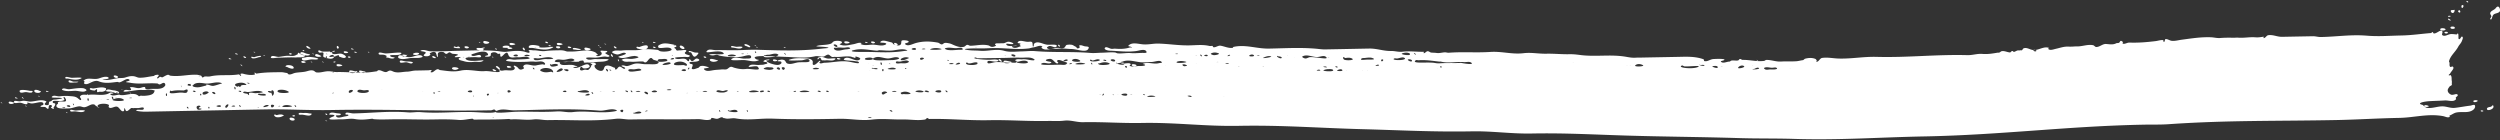 <svg width="1532" height="86" xmlns="http://www.w3.org/2000/svg"><rect width="100%" height="100%" fill="#333333" stroke="none"/><path d="M5.318 62.851c-.014-.992 1.953-.482 2.854-.05.162.071.511-.195.516-.015.02 1.18-3.342 1.246-3.37.065m3.852-3.016c-.014-.58 2.14.474 1.56.488-.569.014-1.546.08-1.56-.488m2.957-3.578c-.963-1.777 3.904-1.072 5.944-.625.674.152 2.117-.143 1.91.486-.425 1.305-2.635.378-4.055.337-1.328-.047-3.184.937-3.799-.198m1.301 3.275c-.007-.512 1.519 1.239 1.055 1.01-.46-.216-1.04-.502-1.055-1.01m2.045 5.269c0-.4 1.052.502 1.052.502s-1.043-.098-1.052-.502m5.532-9.048c-.022-1.173 2.256-.65 3.24-.064.249.14.753-.047.756.241.029 1.453-3.968 1.275-3.996-.177m2.474 3.054c-.008-.409 1.04.494 1.04.494s-1.039-.09-1.04-.494m4.69-2.971c-.014-.573 2.132.473 1.564.487-.572.006-1.55.08-1.564-.487m9.866-1.103c.665-1.224 2.896.099 4.433-.062 2.884-.294 5.373-.863 8.262-.64.953.072 2.826.981 2.105 1.525-1.786 1.365-4.415.063-6.793.097-2.383.039-4.526.47-6.806-.159-.5-.14-1.422-.352-1.2-.76m2.44 14.073c-.01-.409 1.047.494 1.047.494s-1.039-.09-1.048-.494m-.47-21.063c-.036-1.361 2.688-.05 4.136-.076 1.939-.03 7.244-.414 5.525.432-2.4 1.167-5.089.7-7.723.13-.688-.152-1.924.17-1.938-.486m2.018 1.843c.49-.916 2.065.44 3.202.468.917.024 3.432-.156 2.61.217-.808.386-1.691.207-2.602.299-1.148.12-3.18.304-3.206-.728.002-.084-.046-.173-.004-.256m.98 18.2c-.022-1.18 2.39.083 3.655-.051 1.774-.198 6.534-.502 5.069.432-1.615 1.036-3.658.24-5.62.09-1.093-.083-3.078.546-3.103-.47m10.471-9.982c-.009-.404 1.048.494 1.048.494s-1.039-.086-1.048-.494m1.624-3.559c.414-.609 1.421.049 2.18-.038 2.653-.314 5.224-1.22 7.629-.135.263.125-.056.515.02.785.087.305-.23.612-.532.787a4.428 4.428 0 0 1-2.985.563c-.655-.103-1.712.643-1.907.031-.172-.519.269-1.643-.301-1.545-.553.09-.798.846-1.353.796-1.059-.086-3.322-.394-2.751-1.244m9.966 1.211c.707-1.308 3.078-.186 4.724-.065 1.203.085 3.976.905 2.994 1.504-1.38.844-3.076-.506-4.747-.699-1.075-.127-3.433.112-2.971-.74m4.606-8.805c-.015-.949 3.118-.074 2.604.721-.506.808-2.584.223-2.604-.721m1.5 10.18c-.014-.573 2.132.481 1.56.487-.569.014-1.55.089-1.56-.487m3.293-1.835c-.001-.368.788.241 1.04-.022.25-.26-1.03.382-1.04.022m5.011 1.804c-.008-.408 1.048.503 1.048.503s-1.039-.099-1.048-.503m60.694-20.966c-.01-.576 2.136.477 1.563.487-.572.006-1.557.085-1.563-.487m3.996-2.999c-.01-.58 2.14.474 1.572.488-.58.006-1.558.08-1.572-.488m3.263 6.696c-.007-.517 1.519 1.238 1.055 1.01-.456-.22-1.048-.502-1.055-1.01m1.746-4.866c-.014-.6 2.1.464 1.567.755-.537.279-1.562-.147-1.567-.755m4.826.339c-.016-.633 1.408.236 2.057-.029 1.226-.494 4.671-1.23 3.82-.32-.416.444-1.159.307-1.749.545-1.312.54-4.096 1.076-4.128-.196m1.475-3.205c-.005-.4 1.048.502 1.048.502s-1.039-.098-1.048-.502m6 2.006c-.008-.409 1.048.494 1.048.494s-1.039-.09-1.048-.494m4.588 1.092c.74-1.392 3.213.104 4.928-.07 2.221-.234 4.122-.78 6.354-.613 1.317.09 2.584.22 3.752-.319.405-.189.718-.42 1.145-.536.44-.116.137-1.194.559-1.043.817.279 1.266.927 2.056 1.26.701.3 2.58.258 2.048.748-1.277 1.19-3.364.63-5.191.854-.404.057-.752.035-1.163.02-3.435-.14-6.394.1-9.833.148-1.641.027-5.348.875-4.655-.45m2.069 35.38c.391-.402 1.049.37 1.595.232 1.25-.339 2.536-.62 3.709-.068.19.08.701.12.54.25a5.896 5.896 0 0 1-4.488 1.11c-.718-.105-1.86-1.017-1.356-1.524m6.894-29.722c.423-.757 1.78-.681 2.765-.56.985.125 2.176.694 2.2 1.53.036 1.19-2.889.262-4.025-.47-.273-.168-.92.048-.935-.24.002-.096-.054-.18-.005-.26m2.184-7.668c-.014-.556 1.797-.265 1.56.231-.236.496-1.546.325-1.56-.231m.244 39.818c-.019-.992 2.01-.589 2.845-.05.309.202.345.866.022 1.033-.936.491-2.854.082-2.867-.983m1.76-1.816c.232-.504 1.891-.207 1.556.231-.344.438-1.801.265-1.557-.23m3.79-1.084c-.026-1.009 2.007-.497 3.115-.562 1.1-.06 2.074-.052 3.137.21.603.143 1.99-.028 1.713.49-.85 1.642-3.698.516-5.676.346-.82-.066-2.275.268-2.289-.484m1.042-37.328c.603-1.245 2.61.102 3.96.437.68.176 2.475.428 1.86.745-1.393.716-2.965.22-4.48-.174-.567-.15-1.593-.48-1.34-1.008m.955 3.514c-.02-.777 1.332-.617 2.107-.816.548-.146 1.022-.254 1.592-.292 2.116-.143 7.915.91 5.87 1.455-1.166.3-2.244.037-3.455.063-2.138.035-6.077 1.683-6.114-.41m-.363 1.815c-.016-.92 3.42.04 2.6.47-.819.43-2.584.455-2.6-.47m.814-7.037c-.009-.4 1.38.276 1.047.502-.34.23-1.038-.086-1.047-.502m2.279-2.406c-.023-.985 3.342 1.486 2.358 1.5-.977.024-2.343-.524-2.358-1.5m2.747 9.437c-.008-.408 1.044.503 1.044.503s-1.035-.099-1.044-.503m1-5c0-.408 1.044.503 1.044.503s-1.039-.099-1.044-.503m1.703.782c.477-1 2.124-.019 3.116.45.234.117.762.398.532.51-1.167.616-4.217.235-3.648-.96m6.318-.855c-.292-.277 1.052.902 1.047.498-.009-.4-.756-.217-1.047-.498m.33 1.874c-.331.174-.049 1.203.282 1.029.4-.213.179-1.301-.29-1.286-.087-.001.089.21.008.257m-4.735-3.485c.407-.798 1.724.513 2.68.496 1.445-.025 2.705.106 4.143-.066.367-.044.525.566.9.531.88-.098 1.713-1.42 2.347-.852.545.475-1.996.464-1.752 1.11.735 1.904 4.189-.036 6.238.713 1.031.378 2.96 1.477 2.125 2.142-1.034.816-2.554-.124-3.869-.479-.31-.085-.03-.646-.305-.814-.54-.312-1.16.428-1.775.304-.283-.063-.285.595-.581.548-.58-.077-.652-.905-1.203-1.061-.8-.228-2.811.785-2.049 1.117.844.367 3.073-.55 2.666.227-.757 1.463-3.381.947-5.022.357-.568-.207-1.362-.255-1.504-.798-.218-.83.575-2.267-.35-2.438-.716-.126-1.38.231-2.072.04-.446-.135-.82-.699-.617-1.077m2.382 6.683c-.009-.4 1.048.502 1.048.502s-1.039-.094-1.048-.502m1.976 31.838c.196-.405 1.428.5 1.055.762-.376.258-1.25-.35-1.055-.762m.024 4.162c-.009-.4 1.048.502 1.048.502s-1.039-.098-1.048-.502m4.86-35.795c-.017-.452 1.61-.348 1.292-.018-.314.323-1.285.478-1.293.018m-.883 5.767c-.009-.408 1.38.272 1.047.502-.332.23-1.046-.094-1.047-.502m2.773-3.947c-.027-1.19 4.5.054 3.373.459-1.123.4-3.35.737-3.373-.46m.346-11.575c.318-.33.93.32 1.047.754.106.378-.437 1-.754.79-.467-.295-.676-1.143-.293-1.544m4.068 3.56c-.024-.92 3.416.04 2.6.47-.82.421-2.584.454-2.6-.47m2.572 3.077c-.007-.552 1.8-.265 1.56.231-.237.496-1.546.325-1.56-.23m.795 8.853c-.026-1.089 2.34-.38 3.51-.055.49.133 1.686-.435 1.466-.022-.748 1.395-4.94 1.618-4.976.077m1.166-13.904c-.014-.58 2.132.474 1.56.488-.569.006-1.554.08-1.56-.488m1.996 2c-.006-.58 2.14.474 1.567.488-.568.006-1.553.08-1.567-.488m2.876 11.891c-.023-.992 1.872-.223 2.853-.05.4.067 1.218.13 1.04.494-.503 1.072-2.244.421-3.37.065-.243-.072-.52-.249-.523-.509m5.432-11.923c-.008-.412 1.048.499 1.048.499s-1.039-.099-1.048-.499m6.545 1.015c-.032-1.361 2.947-.045 4.53-.07 3.161-.04 11.442-1.388 9.046.39-1.711 1.275-7.752-.119-6.298 1.383.608.63 3.184.512 2.44 1.003-1.078.725-2.643.238-3.925-.2-.3-.098-.65.176-.903.007-.34-.218.068-.679-.024-1.032-.097-.314-.594-.33-.922-.5-1.203-.677-3.91.243-3.944-.981m12.033 1.79c.705-1.908 4.42.461 6.8.43 2.52-.04 4.603-1.611 7.056-1.132.532.101 1.438.813.963 1.025-2.212.97-4.61.371-7.08.612-2.58.251-5.211 1.274-7.405.095-.367-.202-.46-.672-.334-1.03m.952 3.113c-.03-1.368 2.61-.046 4.017-.077 1.365-.025 4.843.156 3.77.97-1.047.79-2.441-.347-3.763-.454-1.412-.105-3.998.93-4.024-.439m1.448-3.697c-.016-.912 1.697-.494 2.594-.315.191.044.508-.467.509-.263.02 1.1-3.074 1.679-3.103.578m6.677-.934c-.002-.328.483-.38.765-.531.9-.468 3.562-.266 2.86.462-.761.79-2.004.733-3.094.57-.26-.033-.52-.241-.53-.501m11.842 1.454c.456-.484 1.29.102 1.82.48.161.119.456.42.275.513-.727.375-2.658-.407-2.095-.993m7.506.262c-.008-.416 1.04.494 1.04.494s-1.03-.098-1.04-.494m4.543 6.98c.392-1.313 4.965-.201 3.784.442-.718.388-1.453.655-2.255.565-.636-.075-1.715-.382-1.529-1.007m1.165-13.22c.383-.393 1.018.33 1.56.231.462-.08.843-.361 1.293-.281.443.076 1.247 1.014.795 1.022-1.32.02-4.565-.02-3.648-.972m6.473.214c-.016-.92 3.236-.191 2.6.478-.643.657-2.584.455-2.6-.478m7.34 1.185c-.024-1.009 1.965-.438 3.037-.567.67-.08 2.236-.61 1.94-.026-.191.365-.755.283-1.097.525-.217.16.756.329.56.518-.936.907-2.58.443-3.879.068-.26-.085-.556-.262-.56-.518m1.478-4.16c-.005-.408 1.04.494 1.04.494s-1.039-.09-1.04-.494m2.683-.032c-.028-1.18 2.243-.413 3.37-.065.194.063.405.375.262.513-.892.928-3.607.833-3.632-.448m5.313 9.027c-.008-.408 1.048.503 1.048.503s-1.039-.099-1.048-.503m.413 7.787c-.018-.813 2.867.778 2.091.989-.784.214-2.077-.185-2.091-.99m1.563-12.81c-.009-.408 1.38.256 1.047.495-.332.23-1.038-.099-1.047-.495m7.186 11.035c-.015-.932 3.42.036 2.6.458-.82.442-2.58.463-2.6-.458m.295-11.523v-.024a5.19 5.19 0 0 1-1.17.044c-.642-.035-1.742.078-1.759-.49-.032-1.278 5.069-.976 4.077-.062-.06.051-.124.106-.188.153 1.066.047 2.568.569 1.956.854-.912.42-2.9.45-2.916-.475m1.29-2.46c-.026-1.197 4.5.054 3.377.45-1.127.4-3.357.746-3.376-.45m8.221 2.425c.452-.468 1.674 1.29 1.065 1.535-.604.258-1.517-1.059-1.065-1.535m7.044-.24c-.369.01 1.378.092 1.028-.022-.342-.098-.672.02-1.028.022m-3.486-.103c-.06-2.01 4.55-1.329 6.79-.61.285.093-.877.417-.597.53 2.649 1.062 10.774-.992 8.369.406-3.463 2.008-7.923.87-12.08.153-.872-.147-2.467.273-2.482-.479m10.186-3.253c.33-.502 2.132.517 1.563.756-.556.234-1.892-.237-1.563-.756m1.977 2.175c-.013-.576 2.14.477 1.572.488-.58.013-1.557.084-1.572-.488m4.536 1.061c-.305-.857 2.92-.645 2.6.21-.323.854-2.295.647-2.6-.21m.522-2.066c-.024-1.189 4.5.054 3.376.447-1.123.404-3.35.745-3.376-.447m6.684 1.97c-.01-.74 2.746.135 2.084.484-.662.348-2.069.268-2.084-.485m3.095 1.121c-.029-1.084 2.422-.302 3.668-.052.47.093 1.656.317 1.237.498-1.041.466-2.198.206-3.366.05-.56-.07-1.52-.011-1.54-.496m7.121-.134c-.02-1.18 2.218-.33 3.37-.065.279.06.54.674.274.769-1.227.435-3.619.593-3.644-.704m8.353-1.984c-.008-.404 1.048.503 1.048.503s-1.039-.094-1.048-.503m1 1.005c-.009-.404 1.048.494 1.048.494s-1.039-.086-1.048-.494m3-2c-.009-.404 1.048.494 1.048.494s-1.039-.086-1.048-.494m3.939 6.475c.282-.591 1.721 1.53 1.065 1.543-.656.004-1.352-.956-1.065-1.543m1.753-4.738c-.009-.656 2.144.702 1.57 1.012-.577.302-1.558-.363-1.57-1.012m2.55 7.827c.334-.355.957 1.548.542 1.281-.412-.255-.884-.927-.542-1.281m11.364-7.574c.448-.457 1.258.206 1.863-.032 1.642-.635 5.025-1.813 5.061-.092.041 2.117-4.005 1.719-6.107 1.142-.446-.116-1.135-.688-.817-1.018m3.396-2.99c-.008-.408 1.044.495 1.044.495s-1.043-.09-1.044-.494m6.703 2.991c-.014-.58 2.072.212 1.56.487-.505.264-1.546.082-1.56-.487m-.015-2.964c-.013-.576 2.14.477 1.572.488-.58.013-1.557.084-1.572-.488m16.497 2.311c.671-.88 3.498 1.078 2.625 1.767-.871.676-3.297-.89-2.625-1.767m5.36 3.575c-.029-1.197 2.523.216 3.858.459.747.13 2.409-.106 2.088.489-.543.998-2.001 2.621-2.915 1.857-.775-.654-.928-1.549-1.54-2.311-.322-.402-1.48-.01-1.49-.494m9.168 3.055c-.006-.572 1.959.078 1.568.487-.403.413-1.554.081-1.568-.487m3.813 2.005c-.028-1.268 2.539-.44 3.817-.065.406.123 1.473.314 1.099.503-1.432.707-3.315.982-4.638.075a.643.643 0 0 1-.278-.513m13.001-8.063c-.032-1.18 2.42.083 3.71-.055 1.106-.12 3.927-.267 3.155.463-1.314 1.242-3.543.346-5.427.086-.532-.066-1.429-.001-1.438-.494m8.192-1.297c-.022-1.308 4.626 1.057 3.398 1.488-.62.225-1.216-.218-1.82-.484-.603-.263-1.566-.356-1.578-1.004m6.278.382c-.008-.408 1.048.503 1.048.503s-1.039-.099-1.048-.503m1.006 1.005c-.008-.409 1.036.494 1.036.494s-1.035-.09-1.036-.494m134.15 6.439c-2.928.692 5.507 1.421 8.542 1.374 1.996-.03 3.816-.457 5.674.168.187.058-.151-.626-.009-.505.389.33-.066 1.047-.543 1.262-1.937.887-6.266-1.342-6.217.585.034 1.573 3.318.035 5.097-.069 3.474-.2 6.464.54 9.939.347.788-.04 1.503.146 2.263-.03.43-.104.827-.706.543-1.003-.228-.247-1.107-.262-.858-.482 1.103-1.02 2.931-.418 4.527-.568 2.38-.232 4.413.686 6.817.643.276-.003.759-.333.556-.503-2.114-1.79-5.335-1.056-8.258-1.126-3.767-.097-6.992.101-10.762.155-5.065.07-9.4.14-14.461.21-.394.004-.735-.028-1.13.015-.627.089-1.11-.613-1.72-.473m89.42 3.026c-.627 1.785 5.78-.656 5.819 1.21.008.327-.86.596-.56.79 1.65 1.065 3.776.11 5.802.169 1.262.038 4.365-.048 3.46-.828-.325-.29-1.578-.32-1.172-.5 3.05-1.431 6.549.49 9.85-.413.607-.161 2.023-.036 1.723-.542-1.034-1.774-4.15-.196-6.38-.163-2.435.034-4.54.389-6.957.103-3.725-.437-7.314-1.728-10.73-.352-.298.123-.7.028-.87.277-.054.067.042.165.014.249m592.694-9.266c.176.003.337-.05.512-.007.18.043-.692.012-.512.007m-283.005 11c.188-.005.345-.047.524-.007.171.043-.704.011-.524.006m2 .006c.187-.004.344-.058.524-.015.175.044-.705.02-.525.015m3.38.016c-1.138 1.112 6.087.754 4.702-.074-1.393-.837-3.566-1.03-4.703.074m28.501.145c-3.169 1.349 6.814 2.391 9.889.872 2.554-1.267-5.363-.13-8.237-.383-.6-.05-1.101-.724-1.652-.49m10.98-.542c-.935.396 3.584 1.163 2.852.462-.59-.57-1.519-.314-2.333-.213-.192.021-.338-.326-.52-.249m7.934.885c-1.096.249 3.149 1.839 3.12.718-.022-1.032-1.844-.892-2.863-.722-.085.015-.172-.019-.257.004m4.955.504c-.369.01 1.382.088 1.032-.022-.35-.106-.672.012-1.032.022m10.674.367c-.699 1.088 4.626-.035 3.608-.845-1.018-.814-2.908-.251-3.608.845m8.996.9c-1.214.531 4.783.208 3.72-.591-.86-.651-1.991.181-2.98.58-.24.096-.497-.097-.74.011m-.413-2.277c.18-.005.337-.058.516-.007.18.043-.704.012-.516.007m7.375 1.58c-.412.229.385.899.846 1.023 1.11.3 2.156-.142 3.308-.058 1.279.098 4.49-.002 3.564-.838-.767-.694-1.968-.175-3.031-.21-1.642-.036-3.286-.705-4.687.083m15.625.423c.18-.004.337-.058.517-.015.175.043-.705.02-.517.015m-132.997-3.998c.176-.005.337-.058.512-.015.171.043-.7.012-.512.015M788.74 34.007c.18-.005.345-.054.517-.007.179.043-.693.012-.517.007m4 1c.18.003.345-.05.52-.007.171.035-.7.012-.52.007m5.422-.445c-.683.373.986 1.238 1.793 1.268 1.07.03 1.847-.76 2.923-.825 3.38-.201 12.141 1.936 9.686-.135-1.484-1.27-3.82.23-5.878.081-2.973-.216-5.995-1.789-8.524-.389m8.812 8.464c-.638.333 2.596.462 2.073-.04-.516-.5-1.427-.3-2.073.04m4.01-2.163c-.715.16 2.603.725 2.072.224-.52-.509-1.357-.384-2.072-.224m.263 2.065c-1.814.704 6.852 1.34 5.633-.09-.38-.45-1.081-.415-1.698-.498-.39-.039-.731.02-1.123.02a7.954 7.954 0 0 0-2.812.568m2.236-7.91c-.36.01 1.378.085 1.036-.021-.35-.107-.68.012-1.036.022m4.879 5.713c-.413.256 1.044.906 1.311.499.256-.42-.894-.76-1.311-.5m1.131 2.312c-.969.507 3.61.899 3.102-.062-.503-.96-2.14-.441-3.102.062m3.753-8.003c-.575.082.016 1.337.55 1.55 1.613.636 6.386.32 4.923-.61-1.233-.798-2.716-.636-4.167-.441-.486.055-.82-.57-1.306-.499m1.495 7.97c.18-.005.337-.055.516-.011.18.039-.696.015-.516.01m9.383-6.924c-.82.99 2.395.47 3.703.444 1.397-.027 5.117.146 3.944-.595-1.563-.98-3.439-.62-5.279-.42-.853.097-1.84-.084-2.368.57m.617 6.92c.18 0 .345-.046.516-.003.18.04-.696.008-.516.003m3 0c.18.004.337-.045.516-.006.18.043-.696.012-.516.007m5.232-2.846c-.615.39 2.592.21 2.07-.3-.532-.501-1.448-.085-2.07.3m3.543-3.59c-.339.15-.094 1.03.286 1.029.456-.008 1.085-.742.754-1.051-.26-.253-.701-.129-1.04.021m7.852-.702c-1.963.973 4.363 1.388 6.326.414.192-.1.4-.37.263-.527-1.047-1.183-3.057-.17-4.668.082-.66.105-1.323-.26-1.921.03m4.929-3.154c-1.466.539 2.885 1.33 4.42.97.4-.098.35-.887-.027-1.041-1.387-.588-2.977-.46-4.393.071m3.58 3.724c-.827.354 1.968 1.811 2.35.998.379-.81-1.532-1.343-2.35-.998m3.643-3.985c-.49-.156 1.061 1.527 1.054 1.01-.007-.503-.565-.857-1.054-1.01m1.054 4.495c-3.151 2.345 7.575.896 11.61 1.63 1.093.207 2.07.289 3.186.212 4.03-.258 7.503-.11 11.547-.17.612-.014 1.145-.153 1.736-.026 2.077.428 7.605 1.225 6.066-.098-1.173-1.013-3.006-.325-4.628-.441-4.943-.366-9.373.844-14.172-.3-.298-.077-.567.043-.866.01-4.436-.502-8.284-1.145-12.734-.843-.612.037-1.275-.326-1.745.026m6.169-3.935c.176-.005.34-.05.512-.015.18.04-.692.02-.512.015m6.997 9.004c.184-.005.345-.058.52-.015.171.039-.7.012-.52.015m2.079-1.525c-.354.125-.084 1.13.278 1.037.346-.102.328-.93-.022-1.041a.465.465 0 0 0-.256.004m-169.078-.476c.18-.005.345-.058.517-.015.175.043-.697.012-.517.015m6.49-6.996c-.534.123 2.008.271 1.553-.025-.463-.292-1.023-.09-1.553.025m.907 4.915c-1.354 1.232 7.473.434 5.6-.082-1.68-.47-3.341-.655-5.01-.184-.223.06-.429.117-.59.266m3.56 1.59c-.422.156.36.918.803 1.021.641.151 2.397-.27 1.802-.548-.837-.395-1.73-.779-2.604-.474m3.165 19.186c-.815.174 2.824 1.158 2.344.47-.472-.685-1.529-.652-2.344-.47m4.62-24.695c-.36.01 1.382.097 1.032-.01-.342-.118-.664.009-1.032.01m.258 4.996c.18-.005.337-.05.516-.007.18.035-.704.012-.516.007m2.874-5.535c-.45.092.438 1.296.795 1.022.357-.282-.357-1.123-.795-1.022m2.39.4c-.616.386 2.095.95 2.076.221-.012-.732-1.458-.61-2.077-.22m4.122-1.092c-.582.35.978.942 1.67 1.01 1.115.111 4.001-.626 2.994-1.084-1.478-.666-3.283-.746-4.664.074m1.616 7.23c.18-.005.337-.054.516-.015.171.043-.704.012-.516.015m1.74-1.993c-.367.002 1.38.088 1.037-.022-.346-.106-.676.012-1.036.022m4.258 20.992c.18-.004.337-.058.516-.015.18.044-.704.02-.516.015m1.223-19.994c-.67.285 2.727.276 2.068-.032-.65-.32-1.4-.244-2.068.032m1.26-4.752c-.403.417 1.955-.145 1.542-.54-.413-.4-1.142.135-1.541.54m6.26 6.747c-.367.01 1.38.096 1.03-.014-.339-.106-.673.012-1.03.014m7.097-6.984c-.693.72 3.415.772 2.853-.054-.582-.823-2.16-.662-2.853.054m4.65-.002c-.535.115 2.011.26 1.548-.037-.459-.288-1.022-.086-1.549.037m3.249 6.989c-.36.01 1.382.088 1.04-.014-.342-.114-.672.012-1.04.014m.693-5.635c-1.452.687 6.191-.404 4.616-.847-1.58-.444-3.155.173-4.616.847m8.576-1.118c-.954.335 2.071 2.1 2.618 1.25.432-.689-1.287-.939-2.095-.997-.2-.02-.33-.318-.523-.253m-82.244 23.455c-.374.134 1.057.899 1.048.494-.009-.408-.661-.635-1.048-.494m2.682 1.314c-1.482.598 6.143.383 4.604-.084-1.543-.463-3.118-.514-4.604.084m3.553-19.027c.18 0 .345-.046.516-.003.18.04-.696.008-.516.003m-91.256-5.988c-.369.01 1.382.096 1.032-.022-.342-.106-.672.013-1.032.022m2.253-5.012c.188.003.345-.046.524-.003.171.039-.704.008-.524.003m2.109 4.471c-.733.512 1.806 1.704 2.35.994.545-.707-1.621-1.505-2.35-.994m3.515 4.343c-1.804.716 3.563 1.278 5.482.94.475-.08 1.428-.476 1.078-.794-1.517-1.387-3.972-.625-6.024-.153-.182.045-.362-.07-.536.007m14.375.192c.188-.005.345-.05.525-.015.17.043-.7.02-.525.015m.892.755c-3.332 1.478 6.976.941 10.757.895 1.514-.017 3.459.5 4.272-.573.131-.178.437-.365.293-.527-.445-.484-1.222-.466-1.86-.749-1.342-.611-3.916-1.7-4.302-.459-.145.466 1.048.935.645 1.284-1.331 1.173-2.752-2.28-4.659-2.526-1.043-.134-3.49.447-2.734 1.068.863.704 3.927.533 3.1 1.259-1.34 1.172-3.8-.427-5.512.328m13.076-1.486c-.648.665 3.247.069 2.578-.567-.668-.644-1.934-.102-2.578.567m3.54 1.882c-.46.32 1.802.204 1.546-.289-.251-.488-1.096-.023-1.545.29m1.936-2.54c-.245.184-.253.64.024.784 1.385.705 5.758.625 4.59-.32-1.176-.956-3.386-1.355-4.614-.464m2.042 2.417c-1.77.737 7.375.464 5.526-.1-1.845-.568-3.744-.641-5.526.1m8.986-2.447c-.306.079-.26.644.019.773 1.706.802 7.183-.143 5.433-.85-1.263-.518-2.58.283-3.928.572-.549.114-.984-.645-1.524-.495m.531 1.881c-.403-.067.206 1.264.538 1.026.332-.226-.139-.947-.538-1.026m4.326.356c-.246.207.227.668.541.757 2.036.632 7.933.015 6.01-.887-1.817-.86-3.88-.604-5.757.112-.265.099-.584-.159-.794.018m.42 19.192c-.368.002 1.378.084 1.028-.022-.338-.11-.668.012-1.028.022m2.35-.533c.369-.07-.576.882-.239 1.036.413.203 1.167-.856.755-1.051-.163-.071-.697.043-.517.015m.28-20.767c-.604.257 2.13 1.07 1.828.476-.31-.582-1.219-.737-1.828-.476m4.616-.113c-.703.628 2.272 1.608 2.608.726.335-.887-1.901-1.354-2.608-.726m.765 21.118c-.292-.277 1.056.91 1.047.503-.009-.405-.756-.214-1.047-.503m2.761-19.332c-1.58.489 4.768 2.18 4.74.7-.036-1.358-2.917-.48-4.434-.194-.224.052-.09-.57-.306-.506m.483 19.612c.18-.005.345-.05.516-.007.18.043-.696.012-.516.007m2.643-.286c-1.097.465 3.028 1.593 3.384.46.356-1.135-2.284-.917-3.384-.46m2.16-17.192c-.407.181.403 1.236.794 1.022.324-.174.3-.862-.021-1.04-.23-.136-.519-.093-.773.018m2.682 17.736c-.559.146 2.118-.555 1.541-.55-.572.01-.99.396-1.541.55M498.173 42.028c-1.076.677 4.773.471 3.634-.069-1.155-.544-2.55-.608-3.634.069m1.566-10.018c.188-.005.345-.058.524-.015.171.051-.704.02-.524.015m1.377 23.72c-.566.35 2.126 1.07 1.82.484-.31-.581-1.266-.834-1.82-.484m5.136-.007c-.481.304 1.574 1.06 1.568.488-.014-.573-1.078-.791-1.568-.488m4.937-26.413c-.497.204.128 1.043.595 1.29 2.083 1.093 4.446-.218 6.841-.364.852-.057 2.878-.278 2.27-.812-.941-.829-2.415-.222-3.715-.205-1.6.028-3.023-.289-4.571.068-.482.116-.971-.157-1.42.023m11.293 5.708c-.36.01 1.382.088 1.04-.022-.35-.106-.68.012-1.04.022m.27-4.264c-3.772 1.418 7.539 1 11.642 1.115 6.702.205 12.538.447 19.144-.546.826-.118 3.07-.23 2.313-.556-2.754-1.172-5.684-.207-8.71.14-2.817.315-5.289-.056-8.133-.134-.619-.018-1.118.325-1.735.282-4.969-.37-9.474-1.605-14.23-.304-.099.022-.192-.028-.291.003m2.733 25.261c-.36.01 1.382.092 1.032-.014-.342-.118-.664.013-1.032.014m4.612-20.099c-1.007 1.227 5.959.997 4.763-.072-.864-.764-2.193-.615-3.37-.463-.525.067-1.067.153-1.393.535m1.645 3.097c.18-.005.337-.058.516-.015.18.043-.696.012-.516.015m.221 33.007c-.669.284 2.732.272 2.074-.044-.651-.307-1.405-.236-2.074.044m.783-29.009c.18-.005.337-.054.508-.01.187.038-.696.007-.508.01m1.594-1.404c-1.097.465 4.234 1.286 3.376.45-.594-.566-1.512-.23-2.332-.212-.376.006-.706-.38-1.044-.238m.145-1.589c-.364.002 1.383.088 1.033-.018-.343-.11-.673.008-1.033.018m1.076-4.6c-3.1 2.283 7.397 1.45 11.433 1.388 1.422-.019 4.966-.67 3.769-1.354-2.078-1.177-4.558.544-7.01.362-2.758-.197-5.526-1.653-7.9-.398-.09.046-.22-.056-.292.003m4.932 21.221c-.366.322.058 1.245.541 1.286.688.056 1.158-.56 1.803-.813.298-.123.997-.31.77-.527-.788-.765-2.29-.656-3.114.054m-.636-18.425c-.53-.121-.196 1.809.293 1.55.488-.256.249-1.425-.293-1.55m.791 4.39c-.324.25.25 1.316.535 1.025.313-.323.412-1.157-.022-1.297-.195-.059-.354.15-.513.271m3.852-3.879c-.295-.277 1.052.91 1.043.506-.008-.408-.752-.217-1.043-.506m-.304 3.322c-1.499.558 5.969.784 4.643-.075-1.326-.852-3.153-.488-4.643.075m1.07 25.513c-.59.13 1.584 1.356 1.57.748-.009-.613-.976-.878-1.57-.748m1.442-11.53c-.842.341 3.407.34 2.586-.05-.822-.4-1.751-.304-2.586.05m2.442-18.232c-.327.199-.083.955.297 1.038 1.098.247 2.09-.152 3.216-.06 1.22.097 2.351.14 3.486-.323.364-.15 1.074-.522.79-.79-1.428-1.322-3.676-.025-5.634.105-.755.039-1.51-.338-2.155.03m2.592 4.208c.18-.005.337-.05.516-.007.18.043-.696.012-.516.007m.435-5.958c-.236.152-.262.715.011.776 1.388.312 2.653-.314 3.97-.847.305-.134 1.084-.393.783-.534-1.524-.703-3.387-.331-4.764.605m-.048 20.614c-.286.243-.056.863.29 1.025.513.237 1.054-.098 1.613-.032 1.315.17 4.865.117 3.75-.583-1.596-.984-3.67-1.192-5.379-.414-.088.035-.198-.06-.274.004m2.467-14.903c-.22.236.504.657.787.506.295-.15-.555-.746-.787-.506m4.154-11.872c-.707.58 2.612 1.114 2.596.21-.024-.917-1.898-.794-2.596-.21m2.523 25.891c-1.353.5 2.687 1.047 4.086.711.284-.063.834-.421.571-.526-1.48-.63-3.155-.75-4.657-.185m2.7-20.172c-.328.198-.09.95.277 1.037.714.16 2.45-.762 1.791-1.073-.65-.316-1.446-.338-2.068.036m.991-5.587c-.669.285 2.724.276 2.073-.04-.658-.31-1.411-.244-2.073.04m1.736 25.74c-.707.6 3.273 1.114 2.604.47-.669-.636-1.89-1.057-2.604-.47m3.566-25.72c-2.08.808 8.598.518 6.444-.108-2.154-.621-4.37-.7-6.444.108m3.097 25.698c-1.019.615 2.866 1.535 3.385.456.51-1.076-2.358-1.066-3.385-.456m5.79-26.118c-.657.253 1.018.914 1.726 1.015 2.265.303 4.254.034 6.535-.106.917-.06 2.897.206 2.542-.564-.595-1.263-2.766-.409-4.273-.443-2.281-.064-4.43-.71-6.53.098m.345 25.842c-.51.083.7 1.389 1.05 1.019.351-.37-.548-1.106-1.05-1.019m1.1-18.697c-.225.22.492.648.787.498.29-.151-.56-.738-.788-.498m1.102 2.254c-.768.483 3.407.344 2.586-.047-.822-.39-1.821-.432-2.586.047m4.014.272c-.707.591 3.247.072 2.578-.572-.665-.643-1.864-.024-2.578.572m6.554-.915c-1.596 1.524 4.446 1.914 6.48.933.34-.166.355-.954-.026-1.032-1.736-.375-3.263.663-5.04.592-.533-.01-1.052-.839-1.414-.493m5.22-9.358c-.367.006 1.38.085 1.03-.014-.339-.118-.673.013-1.03.014m3.252 9.988c.18.003.345-.046.524-.007.171.043-.704.012-.524.007M511.008 27.31c-.778.354 1.792 2.055 2.094 1.256.306-.799-1.316-1.611-2.094-1.256m-111.56 28.723c-.84.69 3.893.692 3.11-.062-.79-.757-2.277-.635-3.11.062m3.695-19.244c-1.011 1.543 3.474 1.153 5.28.676.319-.086.746-.555.514-.787-.949-.885-2.4-.474-3.702-.449-.757.011-1.682-.077-2.092.56m3.003 2.575c-1.297.946 5.937.188 4.72-.841-.748-.63-1.963-.19-2.955.044a4.832 4.832 0 0 0-1.765.797m2.561 15.658c-.834.354 3.407.34 2.586-.047-.814-.39-1.751-.298-2.586.047m2.266-18.867c-.51.523 2.48.304 2.07-.3-.418-.599-1.569-.231-2.07.3m1.536-8.133c.307-.191 1.038.346 1.028-.022.002-.36-1.34.22-1.028.022m-.757 6.244c.195-.16.686-.356.501-.532-.185-.175-.708.692-.501.532m1.4 4.662c-1.08 1.481 3.639.987 5.65.95.731-.003 1.682.774 2.075.233.482-.656-.734-1.421-1.522-1.791-1.736-.823-3.88-.712-5.622.078-.253.131-.417.317-.58.53m4.596 3.955c-.699.584 2.613 1.118 2.596.21-.02-.913-1.898-.79-2.596-.21m2.735 14.134c-.36.002 1.378.088 1.036-.018-.346-.11-.672.009-1.036.018m1.355-15.53c.362-.07-.575.874-.242 1.036.409.195 1.171-.856.759-1.051-.171-.071-.697.052-.517.015m4.642 14.525c-.36.01 1.387.097 1.04-.017-.35-.103-.672.008-1.04.017m2.26-.007c.181-.005.338-.05.517-.007.18.043-.696.012-.516.007m1-13.993c.18-.005.338-.058.517-.015.18.043-.704.012-.516.015m.961 14.006c-.834.362 3.407.344 2.594-.047-.822-.382-1.76-.298-2.594.047m8.587-.451c-1.517.933 3.325 1.502 5.019.947.634-.209 2.161-.782 1.56-1.069-.912-.428-1.872.296-2.89.318-1.293.025-2.595-.874-3.689-.196m1.455 11.906c-.407-.072.194 1.263.534 1.025.332-.23-.14-.947-.534-1.025m5.372-33.52c-1.14 1.044 6.167.555 4.681-.075-1.297-.546-2.734-.58-4.102-.195-.223.06-.423.124-.579.27m.141 33.644c-1.829.705 6.764 1.923 5.634.427-.9-1.196-3.01-.637-4.512-.187-.385.117-.754-.381-1.122-.24m5.213-11.418s1.24.03 1.03-.278c-.216-.3-1.03.278-1.03.278m2.761-23.157c-.534.114 2.012.263 1.55-.03-.46-.295-1.024-.085-1.55.03m3.512 34.455c-.406-.075.202 1.255.535 1.017.331-.218-.14-.946-.535-1.017m-.115-34.457c.238-.128.776.253.776-.019-.003-.272-1.018.138-.776.019m1.537 22.945c-1.501 1.098 7.442.434 5.575-.083-1.763-.495-3.693-.76-5.276.072-.091.05-.221-.052-.3.01m3.576-24.49c-.402-.079.206 1.252.538 1.026.333-.23-.139-.955-.538-1.026m3.254 24.231c-.265.052-.244.708.019.78.744.202 2.687-.365 2.054-.812-.588-.426-1.35-.08-2.073.032m2.262-21.639c-1.576 1.573 4.226 1.026 6.47.657.879-.14 2.842-.83 2.124-1.335-1.452-1.005-3.362-.279-5.113.09-.829.178-1.643-.052-2.413.299-.352.166-.802.01-1.068.29m-.07 7.765c-.945.563 1.9.9 3.002.98 1.021.082 3.347-.33 2.698-1.077-.563-.65-1.591-.356-2.457-.479-.653-.091-1.26-.138-1.9.035-.485.135-.915.284-1.343.54m2.062 13.896c-.481.295 1.578 1.06 1.572.48-.014-.57-1.082-.792-1.572-.48m5.828-14.157c-.549.49 1.325 1.535 1.834 1.008.367-.386-.274-1.241-.805-1.29-.376-.023-.753.035-1.03.282m3.184-.287c-.568.226.197 1.551.81 1.538.52-.007 1.156-.972.746-1.307-.422-.352-1.044-.43-1.556-.231m1.258-8.828c-.464-.216 1.066 1.527 1.05 1.01-.003-.508-.586-.79-1.05-1.01m3.22 23.552c.18-.005.345-.046.524-.011.171.039-.704.016-.524.01m2.005-22.995c.18-.005.337-.054.516-.015.171.043-.704.012-.516.015m.494 23.148c-.458.312 1.857.165 1.553-.293-.32-.45-1.1-.019-1.553.293m3.99-.12c-1.785.74 7.37.464 5.523-.1-1.846-.573-3.743-.646-5.523.1m-145.22-.17c-.624.394 2.091.95 2.076.225-.011-.737-1.462-.606-2.077-.224m9.278-.038c-2.108.776 8.18 1.555 6.531.166-1.5-1.258-3.917-.596-5.94-.171-.198.04-.402-.063-.591.005m4.444 2.336c-.714.568 3.016.505 2.594-.307-.426-.803-1.872-.245-2.594.307m3.894-1.707c-.452.016.484 1.353.794 1.022.318-.322-.342-1.022-.794-1.022m4.863-.444c-.368.01 1.379.088 1.033-.022-.343-.106-.673.012-1.033.022m7.747.009c-.534.114 2.012.259 1.55-.037-.456-.288-1.023-.09-1.55.037m4.942 11.65c-.435.377.86 1.367 1.318 1.007.365-.281.619-1.05.235-1.3-.463-.296-1.135-.076-1.553.293m3.096-12.115c-.599.13 1.576 1.355 1.563.747-.013-.608-.969-.885-1.563-.747m3.343-.086c-.437.092.442 1.296.795 1.014.357-.278-.345-1.118-.795-1.014m1.558 13.656c-1.392.764 5.882.671 4.697-.334-1.042-.886-2.8-.213-4.102.32-.188.074-.412-.086-.595.014m1.532-13.11c-.834.353 3.407.343 2.594-.047-.822-.39-1.76-.295-2.594.047m5.302.295c-.76.395 1.792 2.056 2.094 1.257.302-.807-1.34-1.656-2.094-1.257m.231 11.85c-.52.186 1.943.097 1.553-.285-.401-.384-1.034.097-1.553.284M371.609 42.22c-.613.01.24 1.776.8 1.534.557-.23-.192-1.548-.8-1.534m1.899.494c-.378.133 1.056.902 1.048.494-.01-.408-.662-.628-1.048-.494m11.593.075c-.38.298.395.96.89 1.024 1.707.226 3.207-.14 4.922-.334.761-.091 2.498-.277 2.003-.81-.979-1.049-2.824-.285-4.346-.187-1.22.066-2.558-.409-3.469.307m3.64-8.78c.189-.004.346-.053.517-.014.18.043-.696.02-.516.015m-40 7.998c.181-.005.338-.054.517-.007.18.035-.704.011-.516.007m6.995-6.003c.18-.005.345-.05.524-.007.18.044-.704.012-.524.007m2.004-1.999c.18.003.337-.05.516-.007.18.04-.696.008-.516.007M265.82 56.493c-.354.126-.084 1.131.278 1.03.346-.095.328-.923-.022-1.033a.401.401 0 0 0-.256.003m2.41-.468c-.526.115 2.02.264 1.553-.037-.455-.288-1.019-.085-1.553.037m18.524-.138c-.707.58 2.605 1.114 2.588.21-.012-.917-1.89-.794-2.588-.21m3.243 2.608c-.26-.248.022 1.04.022 1.04s.242-.787-.022-1.04m8.527-.927c-.347.158-.098 1.034.278 1.029.452 0 1.081-.734.755-1.051-.264-.249-.702-.129-1.033.022m2.982 14.455c.3-.195 1.042.338 1.033-.018-.01-.36-1.34.208-1.033.018m2.982-15.006c-.369.01 1.378.092 1.028-.022-.342-.106-.672.012-1.028.022m6.853-1.663c-.438.117-.4 1.142.026 1.289.576.206 1.914-.327 1.538-.801-.352-.454-1.013-.642-1.564-.488m10.084-21.333c-.832.69 4.094.407 3.11-.062-.984-.461-2.27-.632-3.11.062m5.686 1.809c-.401.237.368.95.84 1.023 2.444.346 4.564-.833 7.028-.642 1.337.108 4.994-.033 3.782-.582-2.916-1.335-5.986.104-9.207.16-.858.013-1.708-.374-2.443.04m-.49 5.637c-.451.008.486 1.345.795 1.014.322-.322-.338-1.022-.794-1.014m2.12.54c.18-.001.337-.046.516-.003.18.03-.696.007-.516.003m1.625-8.275c-.417.261 1.04.91 1.304.491.259-.407-.891-.748-1.304-.49m.737 9.052c-.506.515.946 1.052 1.651 1.269 1.628.488 3.181.187 4.868-.087.473-.076 1.365.703 1.356.235-.057-2.681-5.934-3.352-7.875-1.417m6.165-3.603c-.641.17.024 1.337.654 1.552.597.206 1.2.053 1.84-.02.853-.105 2.734-.564 2.119-1.067-1.087-.887-2.88-.362-4.291.057-.224.068-.09-.578-.322-.522m3.934 4.506c-.847 1.05 4.365-.26 3.604-1.365-.769-1.11-2.766.32-3.604 1.365m-.765-6.699c-2.477 1.861 5.958.828 9.175.636.898-.056 2.917-.513 2.264-1.072-1.737-1.515-4.459.182-6.867.108-1.603-.052-3.34-.599-4.572.328m5.318 5.368c-.805.282 1.27 1.475 2.102 1.253.314-.087.759-.595.498-.787-.743-.53-1.712-.446-2.589-.21-.088.023.073-.294-.011-.256m-31.01-8.474c-.698.584 2.613 1.126 2.601.21-.024-.913-1.902-.79-2.6-.21m-28.524 1.382c-.555.146 2.122-.555 1.55-.55-.577.015-.992.404-1.55.55m-2.592-.244c.235-.128.784.257.773-.019-.003-.272-1.01.139-.773.019m-80.16 22.162s1.244.03 1.03-.278c-.21-.308-1.03.278-1.03.278m10.539-1.614c-.35.29-.413 1.193.033 1.297.877.203 2.858-1.203 2.036-1.59-.658-.319-1.497-.161-2.069.293m5.249-.157c-1.587 1.516 4.604 2.132 6.493.925.325-.206.355-.926-.025-1.032-.938-.277-1.827.116-2.808.043-1.28-.099-2.772-.789-3.66.064m14.483-.404c.18 0 .345-.054.516-.003.18.032-.696.008-.516.003m25 1c.18-.004.345-.045.516-.014.18.05-.696.02-.516.015m-147.744-3.513c-.26-.245.022 1.04.022 1.04s.238-.784-.022-1.04m3.616 12.978c-.442.092.438 1.296.794 1.022.365-.286-.348-1.126-.794-1.022m.394-13.46c-.646.34 2.095.952 2.076.215-.012-.688-1.156-.924-1.831-.744-.189.053-.072.431-.245.528m1.73-1.002c.188-.005.345-.05.524-.015.18.043-.704.02-.524.015m1.299 1.248c-.395.953 1.842 1.264 3.014 1.257 1.929-.03 3.482-.732 5.353-1.111.199-.045-.227-.496-.019-.525 1.59-.192 2.94 1.004 4.505.72 1.393-.265 2.517-.69 3.858-1.098.44-.132 1.598-.356 1.181-.535-3.303-1.37-6.855.724-10.458.153-2.498-.391-5.842-.758-7.148 1.136-.048.075-.262-.085-.286.003m.214 3.466c-.49.303 1.574 1.06 1.572.487-.014-.576-1.082-.79-1.572-.487m2.503 9.388c-.595.441-.135 1.793.556 2.066.7.276 2.741-.237 2.067-.56-.52-.246-1.738.057-1.564-.488.148-.49 1.38-.704 1.01-1.054-.523-.51-1.485-.394-2.069.036m.732-18.098c-.369.01 1.382.088 1.032-.01-.342-.118-.672.008-1.032.01m1.332 10.48c-.354.126-.084 1.122.278 1.029.354-.098.328-.935-.014-1.033a.424.424 0 0 0-.264.004m1.617-.92c-.396.23-.404 1.153.022 1.3.87.304 1.801-.08 2.582-.567.324-.202 1.041-.525.762-.79-.85-.82-2.347-.533-3.366.057m3.382 8.922c-.354.125-.08 1.126.278 1.029.354-.094.332-.93-.018-1.04a.415.415 0 0 0-.26.01m2.304-9.029c-.564.47 1.61 1.7 1.831 1.004.208-.7-1.278-1.47-1.83-1.004m-.38 6.54c.18-.005.345-.05.516-.007.18.043-.696.012-.516.007m3.027 1.868c-.842.353 2.613 1.118 2.593.21-.016-.913-1.759-.56-2.593-.21m5.377.14c-.213.309-.084.943.282 1.03.833.194 2.105-2.112 1.253-2.095-.656.012-1.165.524-1.535 1.065m3.832.014c-.65.332 2.593.461 2.07-.044-.524-.501-1.424-.297-2.07.044m2.107-13.223c-.384.462.612.987 1.162 1.277.355.186.722-.268 1.124-.277.284-.003.305.562.581.51.548-.09.597-.85 1.103-1.048.929-.376 3.552.078 2.82-.563-1.584-1.396-4.223-1.198-6.235-.421-.26.1-.381.321-.555.522m-.222 1.413c-.5-.237-.165 1.86.289 1.549.45-.32.207-1.317-.29-1.55m2.405 2.487c-.559.146 1.574 1.055 1.56.487-.014-.58-1.013-.642-1.56-.487m.356 8.758c-.452.008.477 1.353.795 1.022.317-.322-.343-1.03-.795-1.022m2.498-8.02c-.62.585 1.415.884 2.295 1 .49.072.945 1.176 1.15.756.222-.408-.23-1.16.264-1.3 1.42-.399 2.776.353 4.262.19 1.315-.14 4.876-.302 3.674-.823-2.783-1.221-5.726-.056-8.81.134-.984.059-2.148-.61-2.835.043m2.14-5.756c-.54-.173 1.582 1.064 1.568.487-.014-.58-1.022-.313-1.568-.487m6.921 6.875c-1.394.876 5.87 1.567 4.683.426-.73-.7-1.848-.476-2.866-.462-.634.013-1.278-.306-1.817.036m-.677 8.462c.307-.199 1.038.346 1.036-.022-.01-.356-1.348.212-1.036.022m3.917-.658c-.77.815 4.111-.352 3.095-.838-1.007-.477-2.312.032-3.095.838m2.86-9.476c-.638.341 1.58 1.34 2.025.864.064.437.197.871.347 1.17.136.246.025.9.275.769.977-.52 1.253-2.35.463-3.117a.882.882 0 0 0-.528-.249c-.431-.063-.594.342-.603.87-.357-.434-1.442-.585-1.98-.307m2.017 8.378c-.511.203-.249 1.44.285 1.553.634.127 1.785-.933 1.275-1.322a1.627 1.627 0 0 0-1.56-.231m2.444-6.26c.18-.004.345-.045.516-.01.18.039-.696.016-.516.01m1.622 7.008c-.452.016 1.623.296 1.3-.013-.33-.318-.844.013-1.3.013m-.263-9.36c-.375.29.407.876.885 1.016 1.9.582 7.382.381 5.686-.605-1.717-.998-3.716-1.257-5.725-.948-.358.062-.574.322-.846.538m3.095 9.37c-1.645 1.012 7.399.474 5.553-.099-1.854-.572-3.904-.904-5.553.1m7.426-.565c-.452.008.484 1.353.794 1.022.322-.33-.338-1.03-.794-1.022m-94.889-.467c.17-.057.357-.045.536-.006.18.043-.725.091-.536.006m16.113-6.762c-.383.397-.16 1.866.293 1.553.45-.316.094-1.954-.293-1.553m2.286-1.154c-1.135 2.137 4.817.469 7.423.662 1.1.083 2.546.529 3.138-.313.317-.455.531-1.387-.034-1.553-.785-.226-1.447.575-2.27.552-2.507-.067-4.717-.214-7.137.376-.301.075-.554-.346-.855-.251-.209.068-.178.34-.265.527m-53.393 4.93c.18-.004.345-.057.524-.006.168.039-.704.007-.524.007m3.122-.791c-.52.187-.204 1.8.285 1.553.488-.26.234-1.74-.285-1.553m7.904.769c.18-.005.336-.038.516 0 .175.044-.846.066-.516 0m3.465.029c-.534.123 2.012.271 1.557-.029-.459-.288-1.023-.078-1.557.029m3.506-1.8c-.57-.102.037 1.813.55 1.542.504-.264.016-1.436-.55-1.542m.595 1.561c-1.742 1.03 3.794 1.355 5.797.946.34-.074 1.067-.31.816-.534-1.601-1.456-4.31-1.271-6.337-.415-.085.039-.19-.043-.276.003m1.15-.761c-.36.01 1.383.088 1.041-.018-.35-.11-.68.008-1.04.018m8.743.01c-.522.107 2.02.263 1.565-.037-.463-.288-1.031-.086-1.565.037m-24.74-10.01c-.368.01 1.383.089 1.033-.021-.342-.106-.672.012-1.032.022M38.11 66.025c-.618.137 2.27.407 1.813-.033-.46-.436-1.19-.097-1.813.033m2.891-1.29c-.58.482 2.095 1.221 2.076.48-.007-.751-1.503-.962-2.076-.48m3.757-1.27c-.365-.178.367 1.395.538 1.026.178-.365-.165-.847-.538-1.025m-36.187-1.02c-.023-1.227 2.252-.274 3.47-.36.919-.06 1.685-.365 2.602-.34 1.534.045 2.818.6 4.359.497 3.239-.225 6.346-1.577 9.275-.178.608.288-1.013 1.102-.84 1.759.197.71 1.308.645 2.044.546.727-.113.228-1.546.77-2.042.3-.277.99-.108 1.356-.572.836-.984 1.993-.579 3.237-.853 1.01-.22 3.941-.46 2.962-.763-1.976-.612-7.454.228-5.821-1.046 1.275-1 3.023.106 4.633-.085a29.474 29.474 0 0 1 6.092-.122c1.658.145 3.278.129 4.658 1.08.752.51 2.02 1.96 2.343 1.106.254-.685-1.018-1.392-.622-2.012 1.053-1.652 3.552-.753 5.49-.98 3.932-.468 7.527.71 11.299-.505.738-.238 1.248-.77 2.011-.91.544-.102 1.942.298 1.467.554-.573.295-2.2.168-1.733.606 1.316 1.272 3.403.409 5.223.199.413-.056.748.228 1.16.262 3.234.266 6.13-1.3 9.27-.466.437.12.726.465 1.172.563.276.054.314.466.58.56.49.175.934-.386 1.452-.314 1.298.197 2.45.083 3.765-.078 1.708-.194 3.919-.715 4.301-2.397.054-.218.488-.484.28-.581-2.477-1.19-5.094-.215-7.833-.437-3.745-.298-13.806 2.352-10.717.207 1.173-.817 4.068.778 4.039-.655-.01-.453-1.038-1.03-.602-1.148 1.87-.51 3.592.595 5.518.472 1.232-.072 2.252-.825 3.462-.647.455.07.193.957.61 1.148 1.092.525 2.257-.04 3.47-.06 3.008-.064 6.653.56 8.374-1.9.367-.531.02-1.621-.61-1.735-1.043-.184-1.823.904-2.884.93-.452.006-.716-.523-1.167-.566-5.97-.503-11.244.654-17.116-.54-.723-.148-2.695-.196-2.04-.538.722-.377 2.597-.635 2.012-1.196-1.585-1.524-3.926 1.095-6.069 1.564-.498.112-.938-.32-1.454-.263-3.933.469-7.64 1.13-11.31-.363-1.32-.538-2.745-.187-4.057.368-1.61.68-3.521 2.039-4.899.963-.34-.248.273-.748.262-1.165-.004-.282-.786-.358-.59-.56 2.27-2.37 6.124-.386 9.251-1.344 1.768-.538 3.379-1.298 5.199-.97.428.079 1.18.544.884.857-.852.885-4.645.277-3.461.647 3.293 1.03 6.39-.511 9.836-.764.202-.024.376-.003.577-.017 1.12-.084 2.117-.008 3.188-.347 1.944-.63 3.797-1.148 5.78-.692 1.039.233 1.857.785 2.913.807 3.059.099 5.641-.667 8.681-1.026.458-.054.699-.538 1.147-.602.71-.118 2.192-.45 2.032.246-.15.66-1.467 1.515-.836 1.758.636.24 1.048-.819 1.72-.905.516-.059.99.483 1.464.262 1.11-.522 1.972-1.188 3.159-1.507.611-.164 1.11.462 1.744.545 5.537.724 10.355-.764 15.937-.595.935.03 1.698.379 2.622.534.567.095.63 1.305 1.175 1.131.526-.156.892-.589 1.443-.606 1.114-.021 2.095.18 3.182-.057 5.961-1.31 11.362-.231 17.37-1.201.589-.093 1.066 1.268 1.472.84.287-.303-.682-.956-.311-1.151.898-.477 1.905.033 2.9.234 1.993.402 3.82.644 5.8.177.396-.087-.431-1.149-.02-1.16.453-.01.724.63 1.168.563 5.111-.83 9.594-.769 14.769-.862 1.33-.03 2.46.33 3.777.5.504.072.676.755 1.175.854 1.437.253 2.608-.707 4.044-.955 2.007-.341 3.774-.342 5.78-.683 1.814-.313 3.459-1.225 5.203-.68.784.243 1.24 1.034 2.053 1.12 2.635.283 4.883-.824 7.53-.724 1.726.062 3.2.517 4.936.485 5.175-.102 9.61.396 14.785.303.506-.018.945-.051 1.45-.038 2.85.095 5.286-.324 8.108-.731.36-.057.497-.516.856-.599 1.631-.352 2.99 1.033 4.658 1.08.962.026 1.622-.908 2.585-.927.971-.019 1.704.563 2.626.825 2.645.727 5.09-.094 7.824-.15 1.845-.03 3.368-.644 5.212-.679 1.822-.03 3.384-.066 5.21-.102.815-.012 1.506-.072 2.32-.049.813.032 1.563-.33 2.327-.035.414.155-.97.968-.566 1.168 1.473.71 2.687-1.655 4.314-1.82.547-.061.918.478 1.463.55 4.331.528 8.207 1.281 12.474.339 2.579-.569 4.907-.385 7.534-.146 2.534.237 4.72.624 7.255.449 2.138-.155 3.965.288 6.096.456 1.13.09 3.478.454 3.175-.635-.323-1.205-3.246-2.452-2.085-2.862.775-.277 1.38.651 2.053 1.12.336.225-.243.85.024 1.156.812.914 2.26.25 3.482.226 2.064-.045 5.362.747 5.773-1.274.108-.531-1.054-1.129-.602-1.435.522-.367 1.182.232 1.745.537.816.462 1.156 1.462 2.06 1.706.811.216 1.583-.192 2.311-.622.448-.266-.595-1.01-.319-1.448 1.477-2.303 5.14.148 7.816-.432 1.308-.295 2.434-.468 3.757-.655.606-.093 1.477.518 1.742-.037.2-.409-.24-.878-.602-1.148-1.658-1.193-3.787-.205-5.8-.46-1.818-.242-3.394.053-5.22.093-3.868.08-7.208.188-11.024-.367-.447-.07-1.482-.236-1.172-.562 1.417-1.462 3.78-.154 5.793-.4 2.847-.336 10.683-.074 8.091-1.31-2.108-1.01-4.345.022-6.674-.162-1.948-.155-4.413.837-5.522-.768-.493-.716-.633-2.187-1.486-2-1.465.323-3.144 3.487-3.733 2.102-.202-.479.091-1.127-.315-1.448-.318-.252-.782.179-1.155.02-.556-.215-.896-.705-1.471-.836-.896-.208-1.823-.148-2.601.34-.548.34-.125 1.256-.545 1.746-.731.856-4.172.585-3.192.07.61-.326 1.901-.25 1.73-.906-.749-2.763-5.444-1.672-8.133-.711-.765.264-2.602.626-2.007 1.196 1.47 1.419 5.014-1.417 5.805.46.563 1.33-2.615.568-4.04.664-1.872.115-6.546-.043-5.199 1.257 2.579 2.486 13.347-.407 10.172 1.252-1.626.859-3.395.178-5.216.393-2.224.266-4.246.212-6.382-.452-1.13-.355-3.444-.62-2.933-1.69.2-.413 1.551-.407 1.147-.598-1.118-.539-4.342.368-3.49-.518.51-.524 2.378-.876 1.717-1.192-1.021-.484-2.08-.319-3.195-.522-.759-.134-1.285-.994-2.049-.833-.66.155-1.048.815-1.72.906-.808.12-1.244-1.025-2.053-1.12-1.152-.122-2.874-.188-3.17.935-.179.696.268 2.53-.247 2.033-.818-.784-.472-2.413-1.507-2.87-1.04-.452-2.177.11-3.184.643-.28.148.482.587.312.866-.621.97-2.034 1.137-3.176.925-.357-.06-.954-.2-.872-.557.16-.718 1.647-1.261 1.123-1.767-.788-.757-3.887-.601-2.916-1.108 1.888-.993 3.953.41 6.091.465 5.89.156 10.923-.204 16.814-.32 8.317-.16 15.479-.545 23.773.128 2.033.165 3.778.71 5.804.468 3.624-.429 6.84-.843 10.43-.203 1.299.233 3.8 1.544 3.77.223-.003-.367-.915-.688-.585-.861.898-.464 1.88-.035 2.891-.053 2.543-.05 4.726.746 7.255.44 3.126-.37 5.83-.404 8.976-.46.918-.02 1.722.038 2.618.237.82.19 1.494.56 2.322.538 1.522-.027 2.833.031 4.356-.08 4.15-.313 8.064-1.288 11.888.355.6.247 1.127.57 1.475 1.127.153.24.71.308.585.56-.19.419-1.555.413-1.147.612 1.136.535 2.84.144 3.462-.947.153-.257.055-.568-.012-.855-.108-.45-1.008-.945-.601-1.157.713-.373 1.504-.028 2.319-.05.635-.006 2.027-.022 1.744.55-.218.458-1.431.482-1.143.899.615.884 3.247 1.368 2.364 1.98-.834.58-1.888-.015-2.897.057-1.935.132-3.56.645-5.498.683-1.934.042-7.003-.525-5.494.688 1.585 1.272 3.777.016 5.801.182 2.548.2 9.526-.457 7.26.73-1.907.998-3.922.833-6.068.979-2.133.146-3.962.602-6.08.409-.813-.077-1.515.166-2.318.049-.451-.07-.194-.958-.598-1.148-.555-.265-1.137.016-1.741.028-.55.008-.894.678-1.443.606-.5-.063-.936.064-1.455.028-1.917-.105-3.619-.31-5.497.106-1.195.265-2.28-.156-3.482.069-.297.057-.877-.289-.864.02.062 3.342 6.288.697 9.315 2.138.493.237 1.946.298 1.458.55-.74.39-3.06.264-2.302.626 3.124 1.488 8.23-4.124 9.837-1.064.649 1.256-2.368 1.84-3.741 1.53-.575-.132-.986-1.182-1.471-.842-.585.411-.899 1.727-.246 2.034.821.39 1.691-.23 2.601-.34.808-.098 1.723.514 2.315-.045.8-.747 1.446-1.569 1.693-2.648.063-.268.703-.328.57-.586-.213-.402-1.579-.34-1.172-.553 1.093-.577 3.121-.671 3.485.518.11.342-.72.256-.856.59-.802 1.888 3.41 4.411 4.99 3.091.84-.702.682-2.2 1.688-2.635 1.506-.677 3.163.064 4.654.78.284.135.565.175.868.27.445.129.154 1.154.61 1.148 1.093-.016 1.474-1.882 2.574-1.795 1.18.1 2.386 1.958 3.207 1.1.647-.675-2.891-1.26-2.07-1.698 1.085-.568 2.285.425 3.492.217 1.966-.333 3.488-1.426 5.473-1.548 2.137-.137 3.96.495 6.1.456.604-.007 1.129-.052 1.742-.032 1.52.062 2.847.162 4.346-.081.637-.1 1.793-.658 1.426-1.193-.646-.93-1.862-.982-2.93-1.386-.675-.258-1.033-1.263-1.751-1.132-1.58.295-2.142 2.967-3.721 2.69-.45-.09-.725-.546-1.167-.563-2.639-.1-4.911.358-7.539.146-1.747-.142-3.677.437-4.94-.776-.167-.16-.767-.134-.59-.283 1.85-1.437 4.335-.43 6.662-.704 1.269-.152 4.607-.671 3.449-1.225-3.755-1.79-8.13 2.017-11.885.227-.9-.432 1.683-.79 2.594-1.213.659-.302 2.3-.766 1.717-1.183-1.582-1.138-3.593 1.02-5.494.679-1.08-.194-3.548-1.066-2.646-1.69 1.671-1.167 3.758-.45 5.78-.687 4.135-.497 7.779.171 11.881-.518 3.398-.577 6.416-.175 9.857.104.679.053 1.098.647 1.757.833 2.298.644 8.463-.036 6.637-1.582-2.143-1.801-8.576 1.131-7.857-1.588.13-.495.692-.66 1.143-.889 2.34-1.226 4.942-.612 7.53-.146.94.173 3.008.715 2.342 1.411-.31.326-.894.213-1.138.603-.16.234.351.4.585.56.416.295.436.926.889 1.145.555.265 1.138-.088 1.75-.032 1.421.114 4.566-.848 4.064.5-.174.477-.983.682-.853 1.177.328 1.192 3.802 1.078 2.937 1.972-.775.81-2.06.282-3.18.357-1.948.122-7.246.128-5.485.97 2.02.962 4.359-.51 6.387.46.661.312 1.198 1.589 1.757 1.128.354-.294.135-1.336.562-1.172.538.202.627.965 1.175 1.13 1.09.342 1.78-1.2 2.868-1.499.71-.198 2.271.6 1.766 1.124-1.472 1.524-7.065.177-5.76 1.843.42.54 1.571.184 1.752.846.24.886-1.115 2.34-.238 2.61 1.184.37 2.262-.354 3.462-.651.714-.162.998-1.048 1.716-1.184 1.415-.262 2.72.021 4.073.501.307.109 1.095.046.872.275-.756.784-3.573.377-2.872 1.213 1.43 1.727 4.158.726 6.392.46 1.506-.183 2.827-.196 4.338-.371 1.009-.121 1.903.154 2.896-.053 1.02-.228 1.57-1.235 2.577-1.504.81-.223 1.525.304 2.336.529 2.458.692 4.716 1.036 7.259.731 2.627-.312 9.036 1.452 7.526-.715-.245-.358-.466-.743-.885-.857-1.68-.442-6.135 1.048-4.932-.19 1.55-1.62 4.142-.447 6.357-.703 1.121-.138 2.147.055 3.188-.357.631-.248 1.951-.261 1.716-.906-.298-.851-2.822-.345-2.339-1.106.668-1.046 4.56-1.224 3.466-.647-.564.294-2.19.163-1.724.605 1.144 1.104 2.569 1.532 4.092 1.962 1.67.459 3.726.862 4.924-.385.278-.295.326-.948-.02-1.164-.624-.396-2.475.06-2.035-.533.367-.53 1.1-.473 1.72-.62.8-.187 1.595-.12 2.322.252.839.426.907 1.66 1.782 1.997 2.477.939 4.88-.676 7.522-.724.304-.004.568.01.873-.02 1.855-.152 6.06.405 5.186-1.258-.792-1.523-3.196.07-4.92.098-2.547.045-9.655.409-7.255-.44 3.157-1.128 6.195-.873 9.55-.77 1.77.058 4.296.214 4.673 1.945.154.7-.344 1.771.332 2.025 1.574.596 4.273-3.79 4.306-2.11.007.358-.825.626-.561.872.8.785 2.072-.03 3.182-.056 5.381-.099 10.065-1.54 15.36-.583 1.9.342 6.746 1.667 5.505.186-.464-.568-1.314-.372-2.036-.542-2.353-.542-8.598-.123-6.702-1.612 2.64-2.063 7.245 2.817 9.579.4.756-.789-1.582-1.416-2.642-1.699-.317-.073.043.879-.28.882-1.056.022-1.858-.682-2.912-.812-3.317-.434-6.224.482-9.557.182-.612-.055-1.159.217-1.742.028-.996-.313-1.614-1.618-2.642-1.398-1.069.214-1.783 1.137-2.868 1.217-1.724.109-3.252-.572-4.936-.198-6.245 1.377-11.869.545-18.255.353-6.204-.198-23.036-1.602-17.653 1.483.465.272 1.941.307 1.458.558-3.062 1.604-6.405-.17-9.857-.1-2.354.048-8.62.602-6.681-.748 2.08-1.45 4.713-.334 7.238-.134.505.045.953.008 1.45-.028 1.157-.083 3.196.221 3.172-.934-.042-2.231-4.163-.431-6.379-.16-4.439.522-8.366.158-12.765-.636-.638-.11-1.11-.494-1.758-.545-.907-.07-1.674.329-2.601.34-.734.009-2.746-.349-2.036-.538 2.154-.58 4.144.032 6.375-.121.842-.057 2.787.062 2.31-.627-2.055-2.956-12.673 1.055-10.175-1.544 1.335-1.391 3.564-.354 5.498-.392 4.467-.088 8.29.127 12.761.04 4.66-.085 8.657-.4 13.322-.247 13.69.422 25.523.87 39.124-.755 1.229-.144 4.646-.277 3.466-.638-2.26-.711-8.97-.42-6.685-1.035 2.86-.774 5.581-.332 8.377-1.313.829-.295 1.176-1.207 2-1.497 1.576-.559 5.679-.259 4.657 1.071-.31.407-1.59.67-1.143.898 2.663 1.26 5.512.334 8.403-.171 1.718-.284 3.293-1.286 4.916-.671.27.108-.823.474-.56.59 2.662 1.274 5.478.185 8.41.42 2.426.2 4.797 1.002 6.955-.134.204-.1.446-.426.275-.582-.92-.889-4.383-.161-3.494-1.09 1.194-1.247 3.258-.521 4.924-.098.722.187 1.337.328 2.04.541.552.167.66.912 1.18 1.14 1.403.594 3.527 1.2 4.346-.08.465-.736-.016-2.137.828-2.337 1.34-.326 4.84.179 3.79 1.078-.623.54-2.598.64-2.004 1.201 1.686 1.628 4.387-.093 6.654-.707 4.505-1.216 8.731-1.08 13.335-.247.888.154 1.442.975 2.339 1.107.758.116 1.236-.82 2.007-.91.91-.105 1.712.084 2.618.247 1.07.193 1.912.678 2.916 1.099 2 .85 3.997 1.512 6.113 1.043.885-.196 1.392-1.333 2.29-1.2.638.086 1.108.56 1.758.545 3.854-.072 7.254-1.078 11.007-.211.66.15 1.089.713 1.758.837 1.021.192 1.989-.122 2.888-.63.317-.188-.716-.524-.598-.862.278-.792 1.47-.61 2.311-.622.403-.011.752.013 1.155-.025.605-.061 1.136.01 1.737-.032 1.062-.076 1.827-.85 2.884-.926 1.13-.08 3.997 1.01 2.92 1.394-1.346.478-4.7-.892-4.042.368.996 1.908 8.117.04 6.095.752-.878.311-3.266-.022-2.598.63 1.1 1.05 3.005.63 4.356-.08.28-.152.725-.014.86-.312.153-.329-.47-.514-.598-.857-.09-.275.75-.363.57-.586-.416-.54-2.05-.228-1.758-.84.924-1.928 3.95-.46 6.08-.405 1.042.027 2.536-.435 2.913.525.308.776.043 2.912.622 2.309.446-.463.076-1.32.545-1.755 2.187-1.99 5.462.619 8.423.715 1.87.051 6.242-.522 5.235 1.055-.879 1.372-3.106-.749-4.637-.207-.545.192-1.553.797-1.14 1.19 1.686 1.619 4.342-.319 6.661-.13 1.319.112 2.604.542 3.77-.074.767-.398.856-1.62 1.709-1.77 1-.175 1.892-.204 2.891-.057.902.137 1.5.77 2.344 1.116.604.239.826 1.134 1.475 1.127.452-.006.707-.503 1.147-.598.409-.1-.686-.957-.316-1.16 1.184-.62 2.45.391 3.777.513.778.072 2.227.08 2.049.828-.814 3.573-6.764.89-10.423.781-1.32-.04-2.454-.11-3.773-.222-2.52-.201-4.704.092-7.238.137-2.543.05-5.274 1.158-7.255-.435-.181-.142-.104-.463-.303-.574-.253-.143.827-.465.57-.59-1.754-.837-3.575.452-5.494.679-1.032.125-1.862.509-2.89.643-6.654.793-12.443-.042-19.134-.222-3.86-.103-7.166.314-11.017.21-2.952-.077-11.265.082-8.395.746 2.987.683 5.667.448 8.71.693 5.161.422 9.806-1.378 14.79.017 3.615 1.012 6.977.444 10.733.375 2.94-.06 5.47-.401 8.402-.167 11.74.949 21.902.154 33.65 1.103 2.52.205 4.705-.093 7.239-.134 2.735-.06 5.103-.376 7.824-.154.648.047 1.11.494 1.758.55 2.825.233 5.274-.392 8.112-.158 2.426.199 4.521-.087 6.952-.13.935-.02 2.904.248 2.597-.63-.785-2.209-4.35-.73-6.677-.458-5.548.665-10.376-.1-15.949-.27-1.185-.038-3.568-.693-2.933-1.685.718-1.125 2.48.21 3.786.5.887.209 1.698-.117 2.605-.039 3.142.247 5.975.207 8.972-.752.387-.128 1.391.31 1.164-.025-.471-.675-2.622-.534-2.052-1.12 2.178-2.272 5.83-1.008 8.972-.752 3.333.264 6.203-.577 9.549-.473 6.614.213 12.262 1.221 18.87 1.09 4.265-.073 8.024-.603 12.178.352.593.135 1.137-.025 1.737-.037.439-.002.46.836.89.853 1.55.08 2.809-1.228 4.334-.946 2.543.452 4.707 1.61 7.272 1.305.282-.031.29-.528.57-.586 7.443-1.643 14.137 1.174 21.765 1.039 9.938-.194 18.486-.762 28.402.03 2.14.171 3.96.508 6.1.464 6.49-.12 12.05-.224 18.546-.357a112.32 112.32 0 0 0 1.741-.032 452.99 452.99 0 0 0 2.606-.049c1.423-.028 2.64-.052 4.055-.077 4.714-.083 8.659 1.576 13.372 1.483 2.44-.038 4.534.747 6.96.453 4.533-.539 8.482.13 13.048.035.305-.003-.288.882.02.878.9-.02 1.398-1.077 2.29-1.205.862-.123 1.473.752 2.34.83 1.117.09 2.089.063 3.187.22 1.713.259 3.204-.257 4.924-.375.919-.073 1.7.299 2.61.239 8.903-.669 16.595.088 25.506-.491 7.096-.454 13.245 1.61 20.307.77 4.843-.577 9.046.414 13.925.315 4.974-.096 9.23.408 14.207.311 2.247-.041 4.164.167 6.387.46 9.979 1.304 18.819-.598 28.717 1.192 1.91.338 3.592.613 5.527.472.803-.062 1.5-.036 2.315-.044 8.317-.164 15.448-.29 23.765-.454 5.403-.107 10.285-.354 15.391 1.45.427.147.156 1.042.602 1.149 1.912.436 3.515-1.13 5.472-1.262 2.25-.162 8.396-.3 6.405.744-.61.311-2.219.431-1.73.905 1.316 1.264 3.393-.066 5.22-.101.447-.01.702-.52 1.147-.603 1.396-.262 2.655.159 4.055-.077.503-.09.645-.785 1.143-.889.625-.141 1.1.552 1.75.537 4.57-.077 8.509 1.17 13.056.622.542-.062.892-.598 1.433-.607 3.174-.056 5.846 1.195 9.013.99 3.235-.207 6.028.034 9.276-.178 1.424-.091 2.613-.492 4.038-.655.588-.07.864-.737 1.435-.897 2.158-.58 4.33-.7 6.387.165.257.121.304.53.59.57.401.07-.388 1.167.024 1.156 1.46-.028 1.98-2.178 3.434-2.38 3.512-.49 6.595.289 10.147.387 8.118.213 15.057-1.242 23.171-1.029 19.475.515 36.167-1.567 55.642-1.061 3.252.092 6.023-1.015 9.258-.748 3.25.258 6.054-.217 9.263-.765.305-.044.568.037.873-.012.669-.118 1.048-.792 1.721-.906 1.728-.283 3.198.616 4.94.78.594.056.847-.827 1.434-.892.453-.064.74.666 1.167.553.846-.214 1.45-.763 2.308-.914.395-.082.785.135 1.155-.024.37-.168.768.058 1.163-.025.553-.111.612-.947 1.13-1.176 2.165-.952 4.32 1.186 6.695 1.026 3.159-.2 5.995-2.448 8.955-1.321.267.09-.776.39-.57.585 1.246 1.2 3.245.276 4.93-.088 2.51-.552 4.66-1.383 7.227-1.303 1.319.041 2.456.034 3.769-.073.708-.059 1.32-.03 2.028-.036 3.357-.071 6.252-1.36 9.55-.77.806.15 1.228 1.142 2.047 1.125 2.216-.042 3.848-2.033 6.056-1.856 2.131.176 4.196.58 6.084-.409.546-.281 1.169-.06 1.733-.319.523-.246.577-1.05 1.139-1.18.44-.104.735.425 1.163.553.391.124-.359 1.046.024 1.156 1.362.436 2.617-.698 4.048-.655 5.582.178 10.381-.222 15.924-.886 1.628-.191 2.993-.736 4.625-.663.465.017.154 1.158.611 1.148.725-.014.389-1.748 1.114-1.762 1.378-.021 2.422.978 3.789 1.087 2.14.171 3.959-.42 6.08-.696 6.15-.806 11.463-1.69 17.653-1.496 2.035.062 3.775.607 5.814.468a72.274 72.274 0 0 1 7.816-.15c1.118.047 2.074-.147 3.191-.06 3.736.302 6.986-.506 10.721-.207 1.716.137 3.207-.133 4.916-.385.31-.04-.284.877.02.874 1.182-.02 1.698-1.632 2.865-1.795 2.943-.42 5.463 1.058 8.426.998 6.59-.123 12.239-.235 18.833-.357 1.737-.037 3.204.513 4.936.48 9.844-.186 18.295-1.62 28.108-.83 7.382.604 13.756.03 21.16-.11 6.41-.125 11.853-.984 18.239-1.5.359-.038.501-.528.86-.598.423-.1.456.805.885.853 1.858.194 4.167-2.83 5.186-1.262.454.68-.61 1.843.05 2.316 1.493 1.078 3.374-.55 5.202-.68 1.214-.081 2.27.148 3.482.227.367.024.647-.898.86-.594.717 1.034-.25 3.887.934 3.46.747-.265 1.068-1.947 1.713-1.484.742.542.068 1.752-.247 2.62-.485 1.375-1.556 2.23-2.246 3.521-1.716 3.235-4.643 5.284-5.626 8.809-.12.405.296.74.306 1.156.022.815-.172 1.667.336 2.308.376.485 1.301-.448 1.737-.033 1.118 1.081-1 2.705-1.66 4.1-.219.462-1.16.777-.844 1.176.25.318.9-.333 1.155-.024.789.95.426 2.255.646 3.468.074.4.103.759.025 1.152-.083.401.098.763.015 1.164-.123.638-1.054.658-1.43 1.184-.51.753-1.126 1.431-1.106 2.34.016 1.165 1.006 2.137 2.08 2.572 1.311.551 3.646-1.15 4.06.223.19.612-.724.955-1.126 1.467-.26.318.271.842.024 1.16-1.537 1.908-4.511.544-6.953.712-3.44.235-6.403.237-9.84.477-1.832.125-6.44.846-4.891 1.836.455.29 1.025.21 1.458.55.851.69 1.543 1.558 2.637 1.693 3.836.466 7.2-1.477 11.009-.788 2.106.377 3.956 1.005 6.095.751 3.247-.387 6.004-.952 9.25-1.334 1.01-.121 2.565-1.012 2.906-.061.333.95-.317 2.032-1.115 2.631-2.94 2.233-6.795.862-10.402 1.655-1.51.332-2.565 1.303-4.028 1.82-.28.097.287.73.02.864-1.268.667-2.658-.248-4.072-.501-9.287-1.671-17.504.912-26.936 1.097-13.693.258-25.409 1.061-39.111 1.328-35.695.68-66.365.06-101.988 2.523-5.269.365-9.803.187-15.072.288-47.186.9-87.47 6.31-134.665 7.21-27.888.53-51.808 2.383-79.68 1.52-11.978-.366-22.252-.133-34.22-.508-24.353-.747-45.25-.817-69.603-1.564-19.997-.622-37.136-1.611-57.133-1.235-12.905.25-23.935-1.573-36.841-1.323-23.452.437-43.551-.716-66.989-1.335-26.497-.7-49.207-2.548-75.707-2.043-20.807.398-38.635-2.16-59.464-1.763-12.578.237-23.364-.713-35.957-.467-4.073.077-7.55-1.43-11.605-.941-3.529.422-6.593.122-10.143.195-12.579.232-23.374-.717-35.957-.471-12.79.238-23.749-1.002-36.538-.755-.457.001-.715-.572-1.172-.562-.59.017-.85.8-1.43.893-4.708.805-8.862-.119-13.625-.027-6.594.131-12.294-.712-18.845.074-6.956.832-13.003-.621-20.017-.488-14.302.274-26.576.436-40.873-.096-7.906-.286-14.82 1.255-22.61-.14-1.993-.365-3.781.293-5.796.11-.514-.054-.94-.28-1.454-.272-.457.01-.716-.527-1.172-.553-1.055-.054-1.83.801-2.88.93-1.229.145-2.255-.536-3.49-.517-.359.012-.224.748-.557.881-2.55 1.017-5.09-.192-7.838-.141-14.495.28-26.933-.063-41.446.212-3.152.066-5.862-.778-8.997-.403-14.399 1.715-26.93.51-41.433.79-3.156.057-5.867-.787-8.997-.412-4.735.567-8.863-.356-13.626-.027-.515.036-.939-.299-1.463-.263-7.383.476-13.742.262-21.146.401-.457.01-.72-.59-1.172-.553-2.94.222-5.454.97-8.394.735-5.265-.423-9.803-.39-15.071-.29-9.235.175-17.153-.254-26.388-.075-3.653.07-6.792.2-10.443-.093-.41-.034-.746-.322-1.159-.266-3.623.434-6.83.852-10.43.194-2.89-.52-5.463.236-8.402.167-2.026-.058-3.767.216-5.792.109-.555-.037-1.758-.089-1.463-.55.667-1.045 3.863-1.365 2.86-2.09-.862-.62-3.487.078-2.912-.812.87-1.369 3.017-.597 4.629-.385.857.122 2.804.103 2.34.829-.576.89-3.375-.014-2.885.93.896 1.713 3.611.498 5.51.182.754-.135 2.507-.315 2.011-.91-.412-.487-1.733.095-1.749-.546-.032-1.733 3.188-.356 4.92-.384 11.661-.217 21.704-1.574 33.327-.636 2.73.222 5.095-.364 7.825-.15 11.225.912 20.923-.379 32.176-.034 3.694.118 12.164.946 13.74-.11.119 1.13 9.196-.023 12.876-.102 8.621-.163 16.031.378 24.642-.179 3.445-.222 6.425.802 9.86.4 8.969-1.079 16.918 1.151 25.789-.494.449-.09 1.555-.412 1.147-.611-3.386-1.618-6.98.51-10.725.215-18.094-1.47-33.728-.521-51.889-.18-3.751.073-7.302-1.336-10.716.207-.1.043-.21-.048-.3.004a4.299 4.299 0 0 0-.43.315c-.015-.238-.229-.52-.688-.877-.645-.503-1.491.324-2.31.336-34.187.653-63.512-.822-97.694-.169-14.509.275-26.955-.645-41.468-.366-8.613.168-16.003.299-24.625.475-16.84.315-31.263.592-48.103.916-1.872.03-7-.436-5.235-1.063 1.459-.526 4.361.604 4.326-.955-.026-1.12-2.076-.309-3.196-.23-.506.045-.945.06-1.45.028-.506-.017-.952-.07-1.442.033-.597.124-1.23-.29-1.741.033-1.04.653-2.36 2.435-3.164 1.512-.386-.446-.636-1.964-.892-1.435-.283.581.058 1.532-.545 1.75-1.724.606-2.573-2.853-4.408-2.817-1.63.034-3.545 1.595-4.634.375-.333-.373.406-1.175-.024-1.442-2-1.28-7.994-.663-6.65 1.281.215.304 1.248.555.881.557-.953.02-1.458-1.028-2.342-1.402-.262-.112-.323-.462-.594-.57-2.032-.797-3.876 1.285-6.047 1.574-1.229.153-2.27-.662-3.499-.518-2.251.265-4.076 1.24-6.35 1.282-2.69.047-8.19.529-7.393-2.046.128-.41.64-.513.857-.885.217-.355-.246-.528.037-.823 1.294-1.344 4.985.525 4.945-1.33-.014-.716-1.267-2.507-1.48-1.82-.185.583.79 1.334.328 1.73-1.882 1.628-7.896-.698-6.933 1.593.237.537 1.454.245 1.47.84.012.91-.626 1.57-1.114 2.341-.124.19.48.43.303.574-.335.254-.864.021-1.163-.266-.163-.16-.464-.093-.59-.28-.249-.38.675-.74.562-1.172-.165-.598-1.353-.73-1.746-.258-.489.596-.079 2.22-.827 2.05-.718-.17-1.044-1-1.766-1.124-.924-.173-3.168.222-2.622-.534.43-.597 1.73-.462 1.717-1.197-.041-2.535-4.706-.36-7.256-.44-.934-.025-1.678-.486-2.613-.53-.304-.014.305.776.012.879-1.459.516-2.812-.672-4.363-.789-1.38-.109-3.8.82-3.822-.51m465.066-25.634c-.024-.929 3.42.035 2.6.465-.82.434-2.589.455-2.6-.465M480.315 29c-.008-.452 1.749-.034 1.297-.025-.453.008-1.285.477-1.297.025m20.695 6.994c-.013-.732 1.145-.956 1.916-1.067 1.58-.236 2.857.838 4.457.962 1.549.12 5.518-.607 4.432.442-1.217 1.183-3.216.656-4.972.601-.772-.03-1.452.203-2.21.034-.284-.061-.543.074-.824.017-.74-.16-.688-1.716-1.426-1.533-.537.139-1.099 1.27-1.369.804-.037-.08-.005-.172-.004-.26m11.901-.193c-.019-.745 2.738.131 2.076.48-.662.348-2.065.268-2.076-.48m4.455-9.987c-.021-1.105 4.097-.057 3.12.458-.981.515-3.1.642-3.12-.458m12.802.02c-.014-.577 2.132.473 1.568.487-.577.014-1.554.085-1.568-.488m3.627-.052c-.017-.837 2.919-.13 2.336.476-.583.602-2.319.368-2.336-.476m14.131.742c.286-.759 2.658.415 2.091 1-.558.583-2.38-.245-2.09-1m64.243 9.76c.534-.554 2.358 1.518 1.593 1.528-.776.019-2.127-.973-1.593-1.528m2.834 1.478c-.026-1.18 2.607-.267 3.99-.055.377.055 1.27.35.927.509-1.53.677-4.88 1.01-4.917-.454m33.45-10.253c.271-.432 1.48.722 1.054 1.018-.421.293-1.334-.583-1.054-1.018m45.064 12.286c-.019-1.009 3.655-.157 2.852.465-.791.627-2.838.551-2.852-.465m382.961-2.993c-.008-.405 1.04.502 1.04.502s-1.039-.094-1.04-.502m169.578-6.026c-.013-.656 2.288.008 1.827.484-.464.476-1.807.18-1.827-.484m249.355-12.993c.477-.992 3.882-.336 3.116.463-.762.79-3.586.537-3.116-.463m2.557 2.242c-.236-.693 2.061-.769 2.08-.04.012.716-1.832.724-2.08.04m2.222-10.012c-.014-.548 2.007-.34 1.553-.037-.45.312-1.538.573-1.553.037m-.041 1.564c-.009-.656 2.235.995 1.579 1-.649.016-1.567-.348-1.58-1m1.492 5.344c-.01-.752 1.332-.689 2.066-.56.4.07.87.795.538 1.025-.76.527-2.58.456-2.604-.465m.178-10.218c-.005-.58.97-.54 1.55-.553.272-.003.685-.268.773-.019.263.741-.495 2.016-1.257 1.847-.57-.134-1.052-.699-1.066-1.275m4.52.225c-.101-.39.742-.824 1.025-.535.331.31.464 1.173.026 1.297-.434.109-.935-.328-1.051-.762m2.242-3.682c.201-.316.934-.12 1.036.242.17.551-.68 1.793-1.007 1.311a1.435 1.435 0 0 1-.03-1.553m2.878-2.605c.195-.412 1.416.501 1.043.759-.373.261-1.246-.35-1.043-.759m4.21 61.38c-.023-.91 3.213-.705 2.586-.052-.628.653-2.57.956-2.585.051m4.52 5.88c-.006-.548 1.995-.105 1.561.227-.43.337-1.546.325-1.56-.227m3.797-1.155c-.017-1.017 1.535-1.102 2.485-1.349.503-.131.782-1.035 1.24-.799.33.154.321.654.28 1.03-.216 1.48-3.977 2.619-4.005 1.118m2.062-58.894c.416-1.182 1.922-1.557 2.926-2.422.519-.457.774-1.098 1.454-1.348 1.218-.46 2.122 2.273 1.265 3.157-.998 1.037-2.889.829-3.823 1.908-.746.857-.85 3.422-1.73 2.675-.548-.467.678-1.194.557-1.858-.143-.755-.905-1.38-.649-2.112m-40.41 56.958c-.024-.924 3.411.044 2.6.466-.82.43-2.585.463-2.6-.466M.477 62.802c-.008-.405 1.044.502 1.044.502S.486 63.21.477 62.802" fill="#fff" fill-rule="evenodd"/></svg>